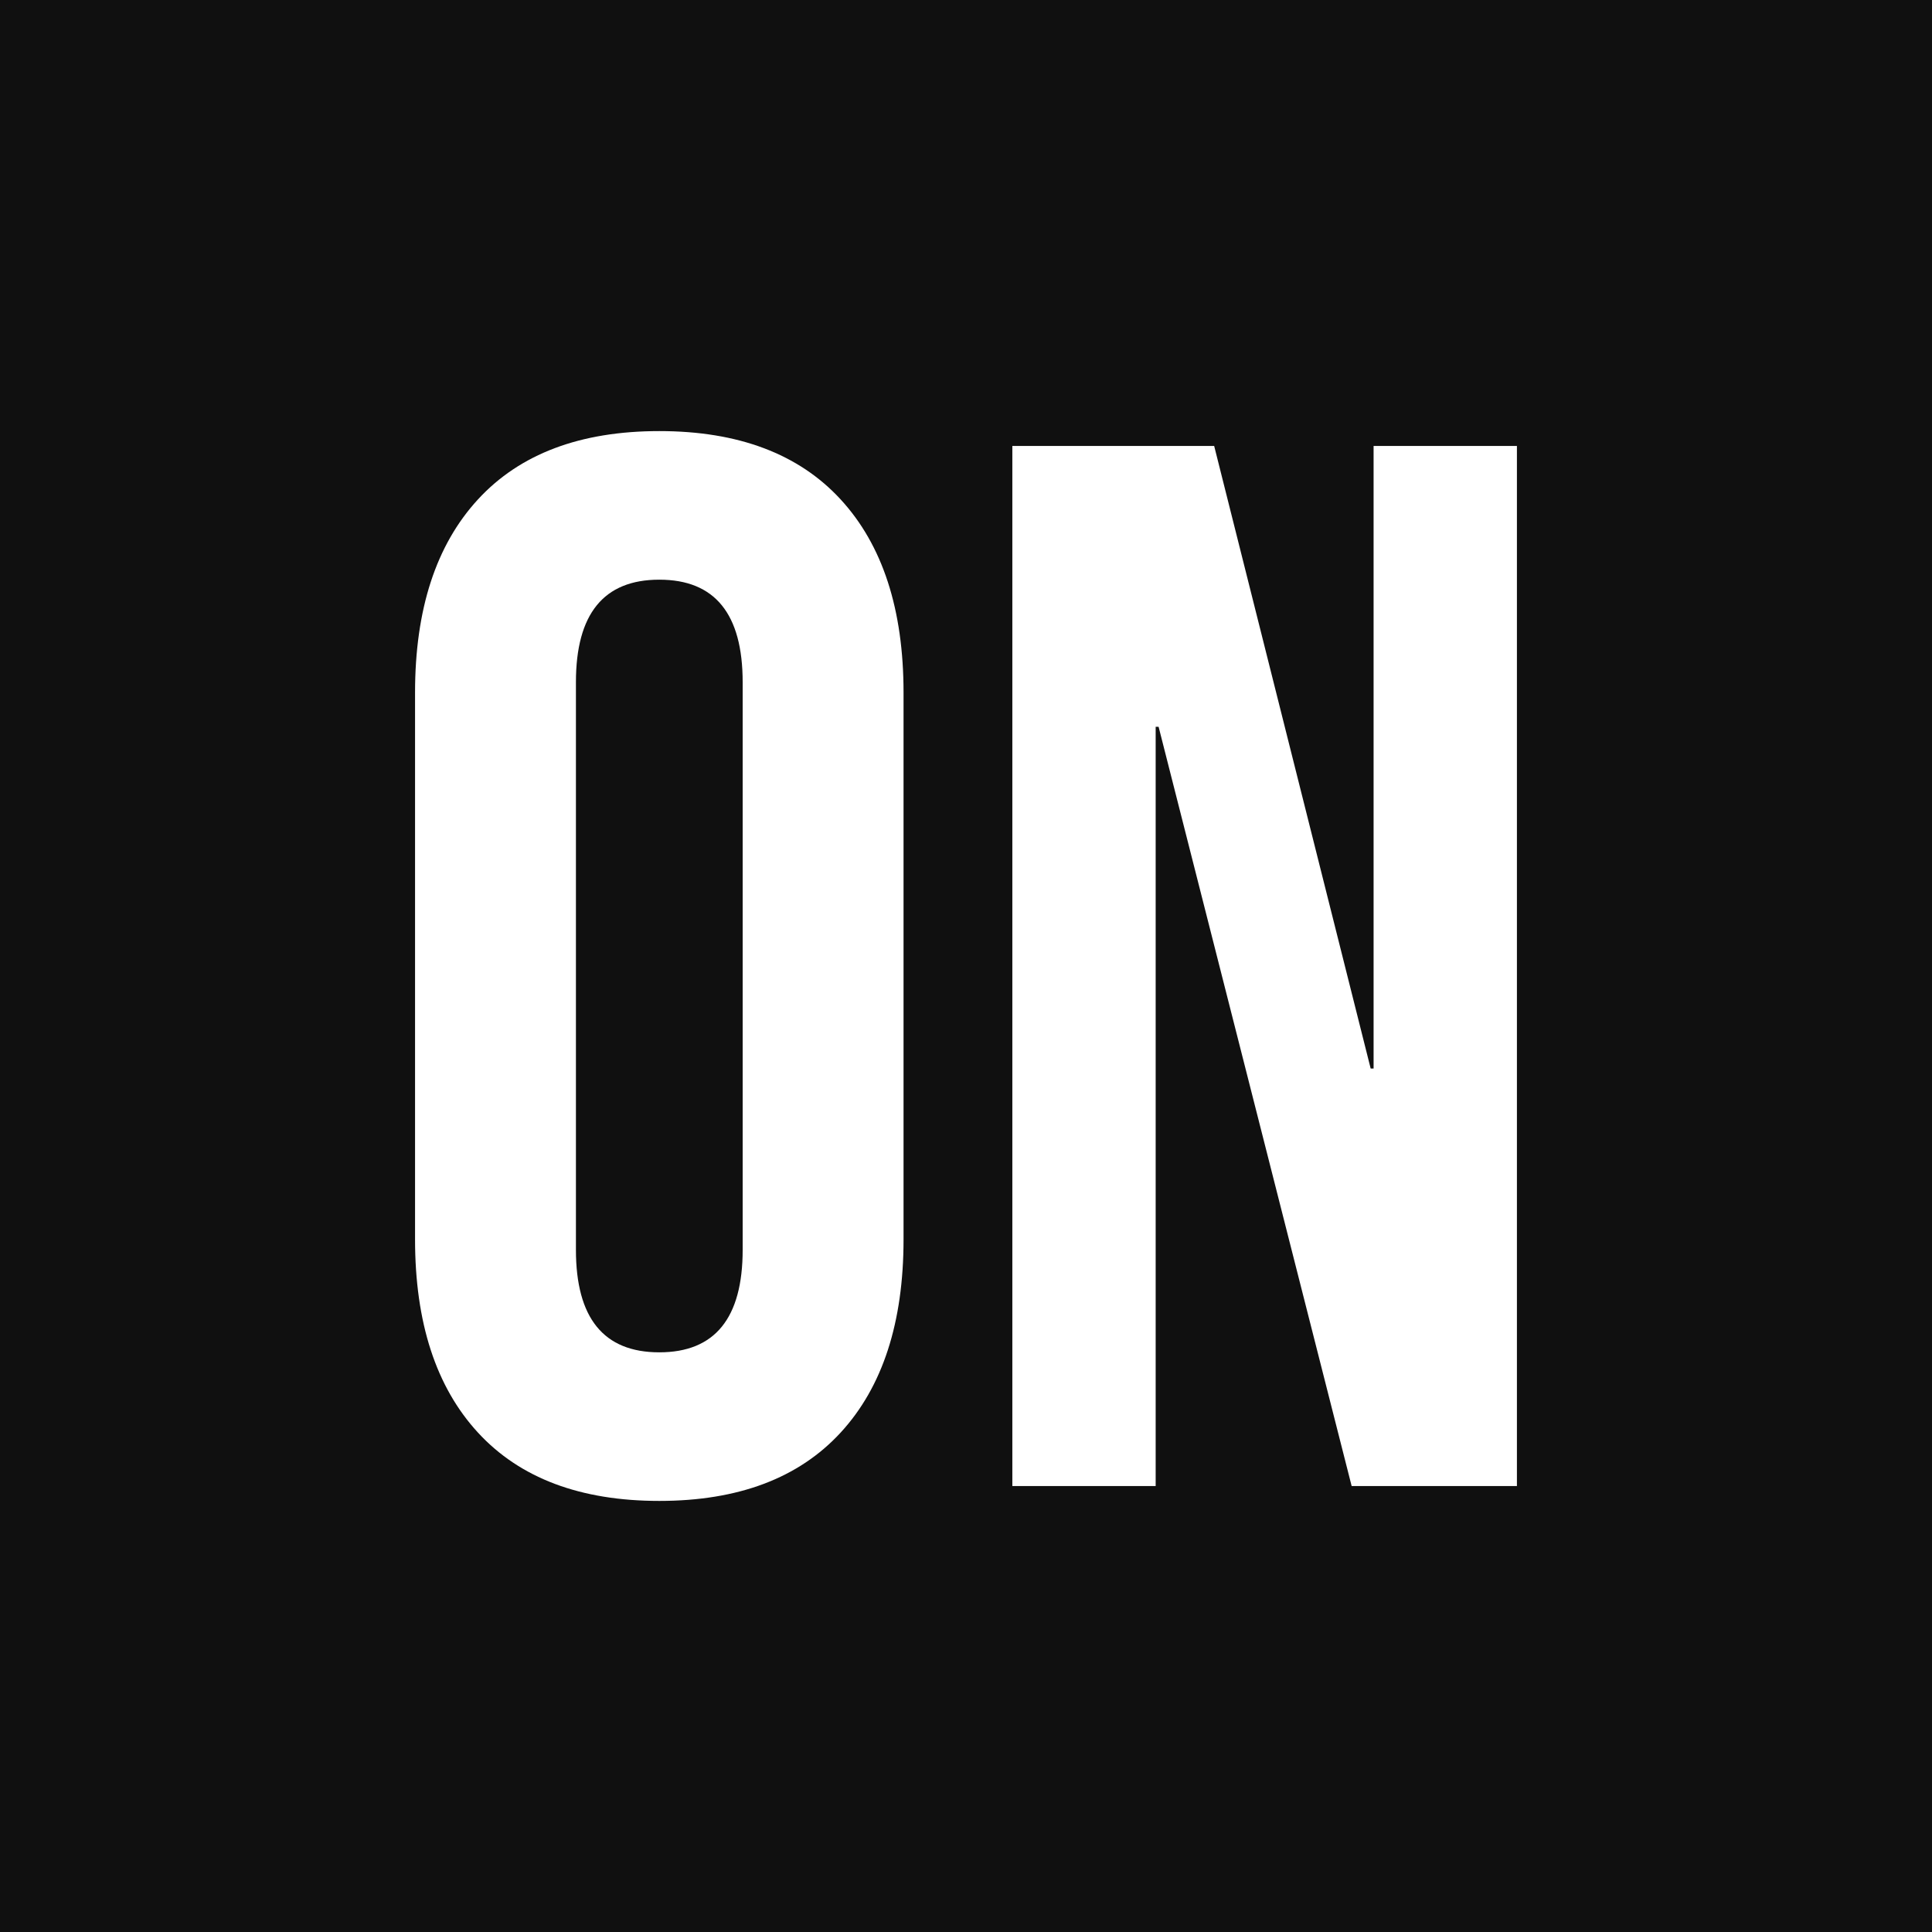 <svg xmlns="http://www.w3.org/2000/svg" width="512" height="512" viewBox="0 0 512 512" fill="none"><rect width="512" height="512" fill="#101010"></rect><path d="M174.72 397.758C153.79 397.758 137.769 391.72 126.658 379.644C115.547 367.569 109.992 350.505 109.992 328.454V183.547C109.992 161.496 115.547 144.432 126.658 132.357C137.769 120.281 153.79 114.243 174.72 114.243C195.65 114.243 211.67 120.281 222.781 132.357C233.892 144.432 239.448 161.496 239.448 183.547V328.454C239.448 350.505 233.892 367.569 222.781 379.644C211.67 391.72 195.65 397.758 174.72 397.758ZM174.72 358.381C189.448 358.381 196.813 349.324 196.813 331.21V180.79C196.813 162.677 189.448 153.62 174.72 153.62C159.991 153.62 152.627 162.677 152.627 180.79V331.21C152.627 349.324 159.991 358.381 174.72 358.381Z" fill="white"></path><path d="M268.28 118.181H321.768L363.241 283.17H364.016V118.181H402V393.82H358.202L307.04 192.603H306.264V393.82H268.28V118.181Z" fill="white"></path></svg>